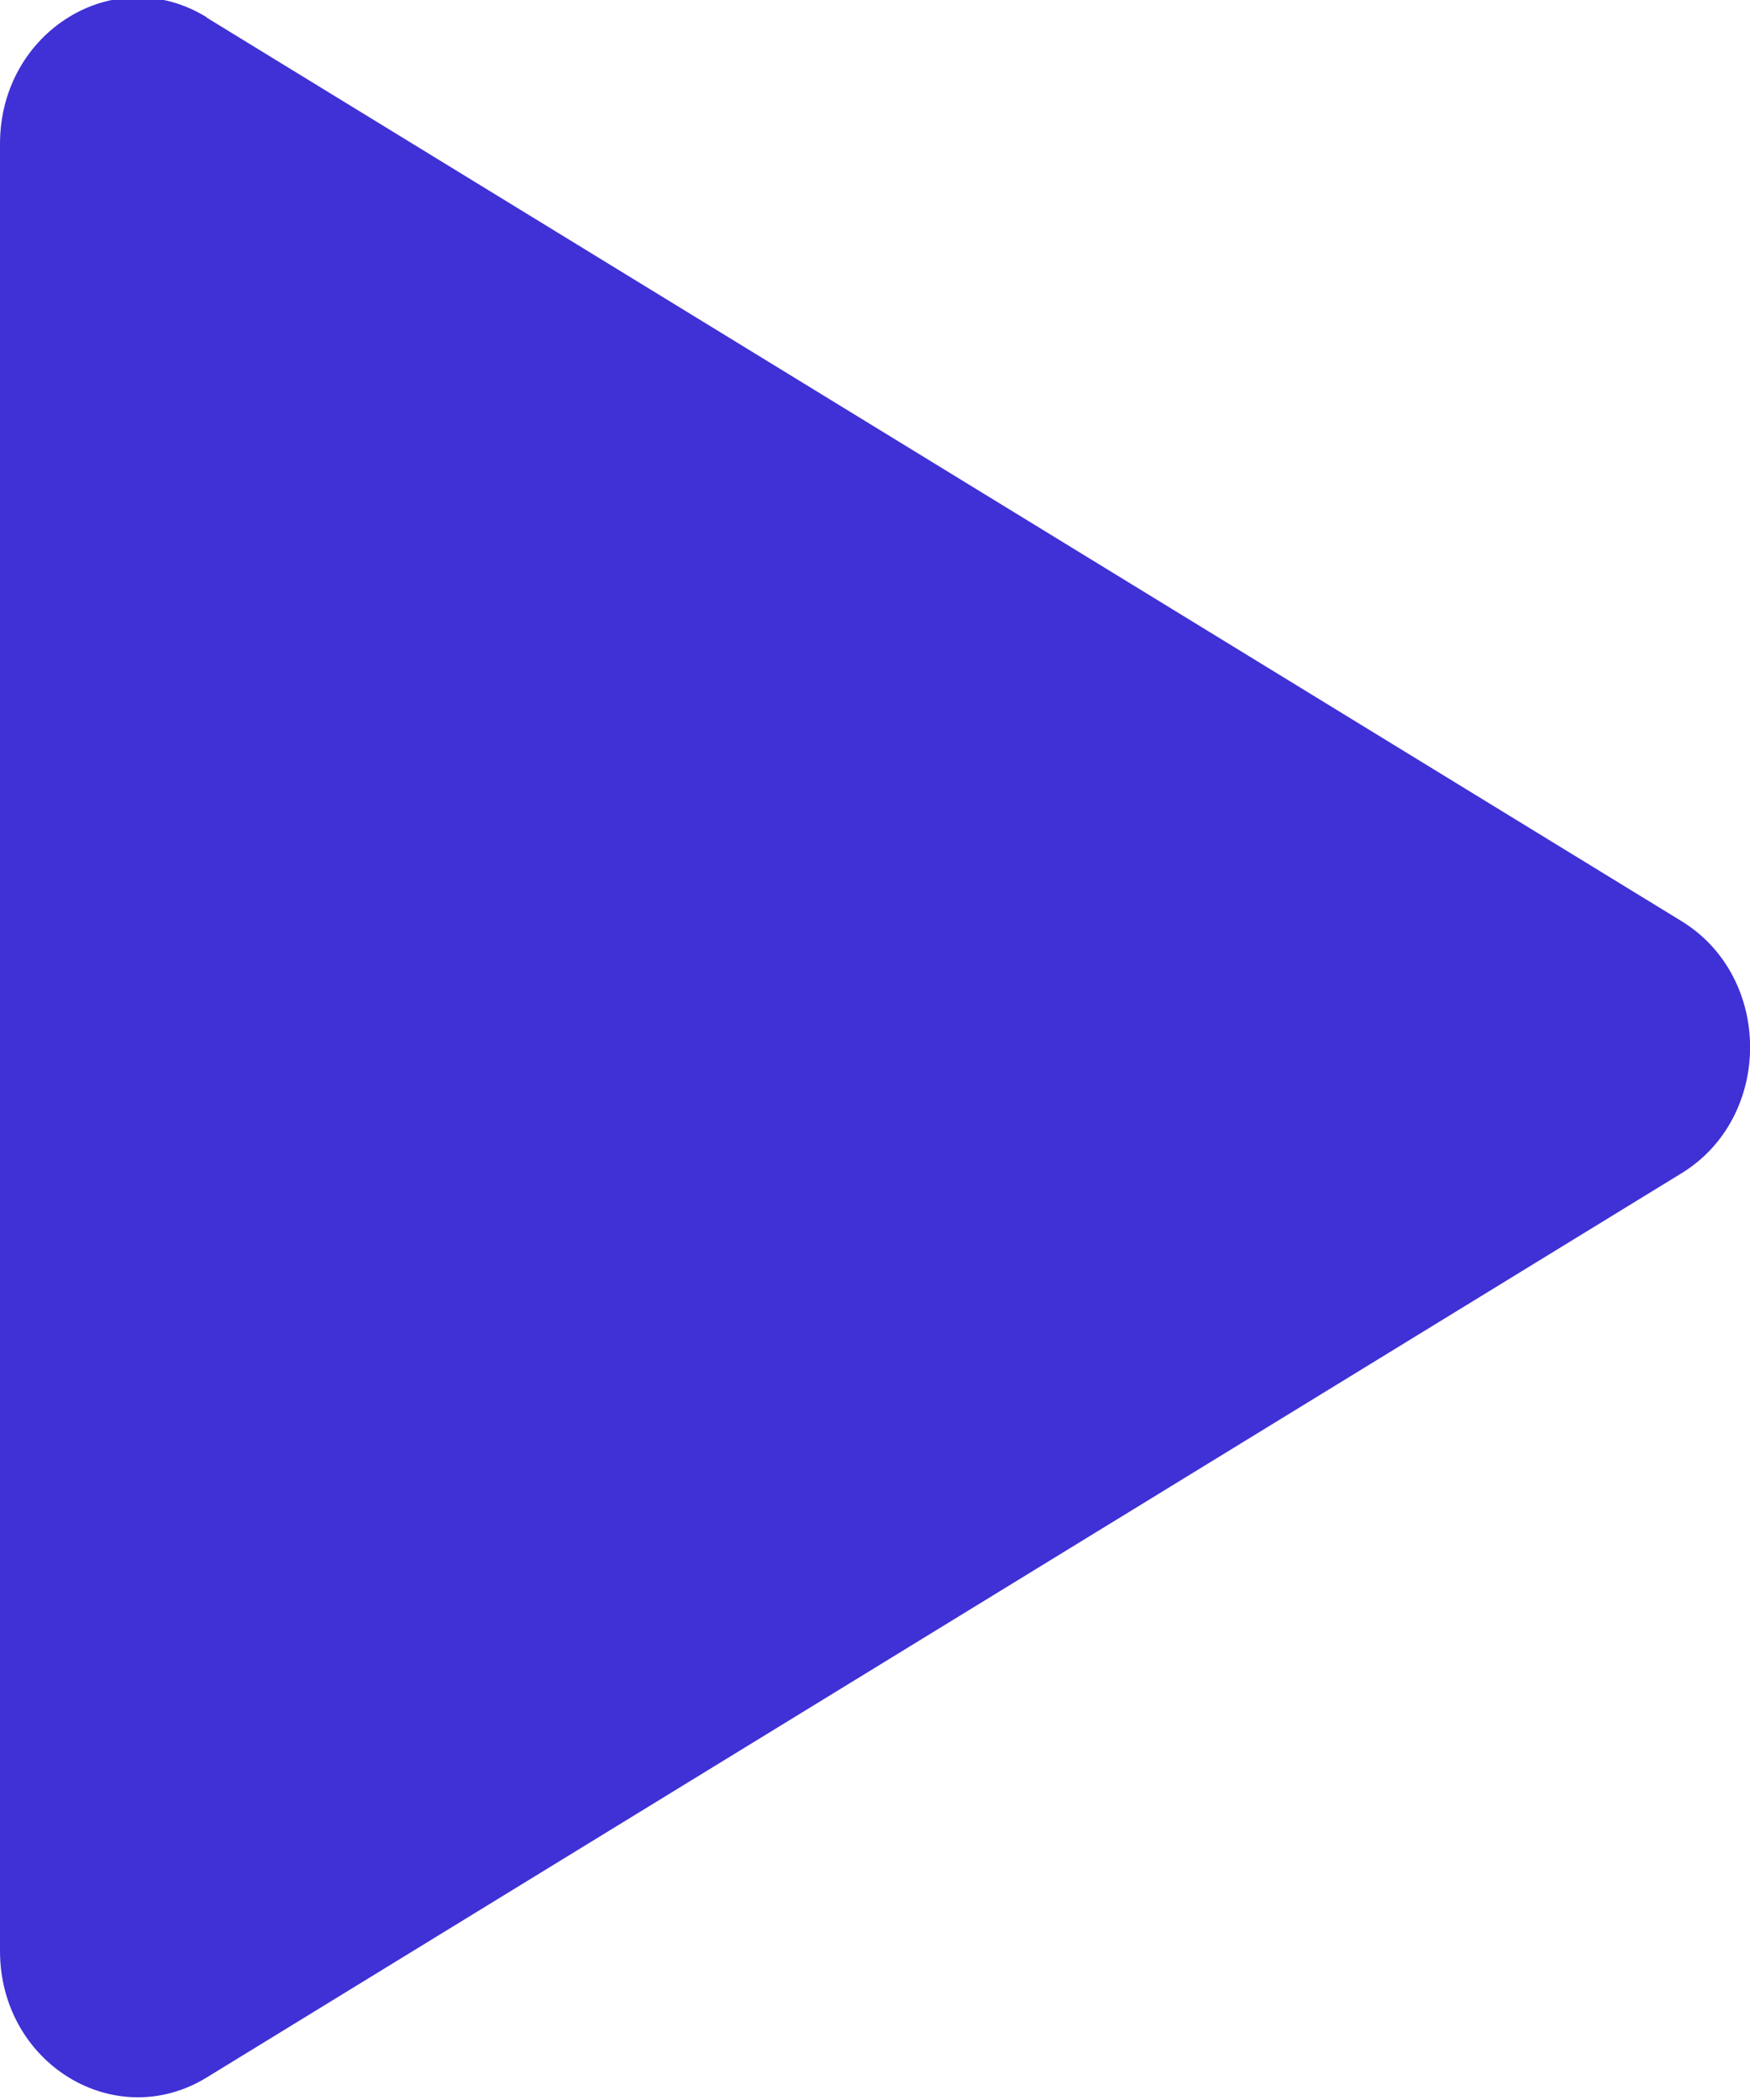 <svg width="5" height="6" viewBox="0 0 5 6" fill="none" xmlns="http://www.w3.org/2000/svg">
<path id="Vector" d="M0.59 0.05L4.803 2.631C5.066 2.791 5.066 3.193 4.803 3.353L0.59 5.936C0.328 6.096 0 5.896 0 5.574V0.411C0 0.089 0.328 -0.112 0.59 0.049V0.05Z" fill="#3F31D5"/>
</svg>
